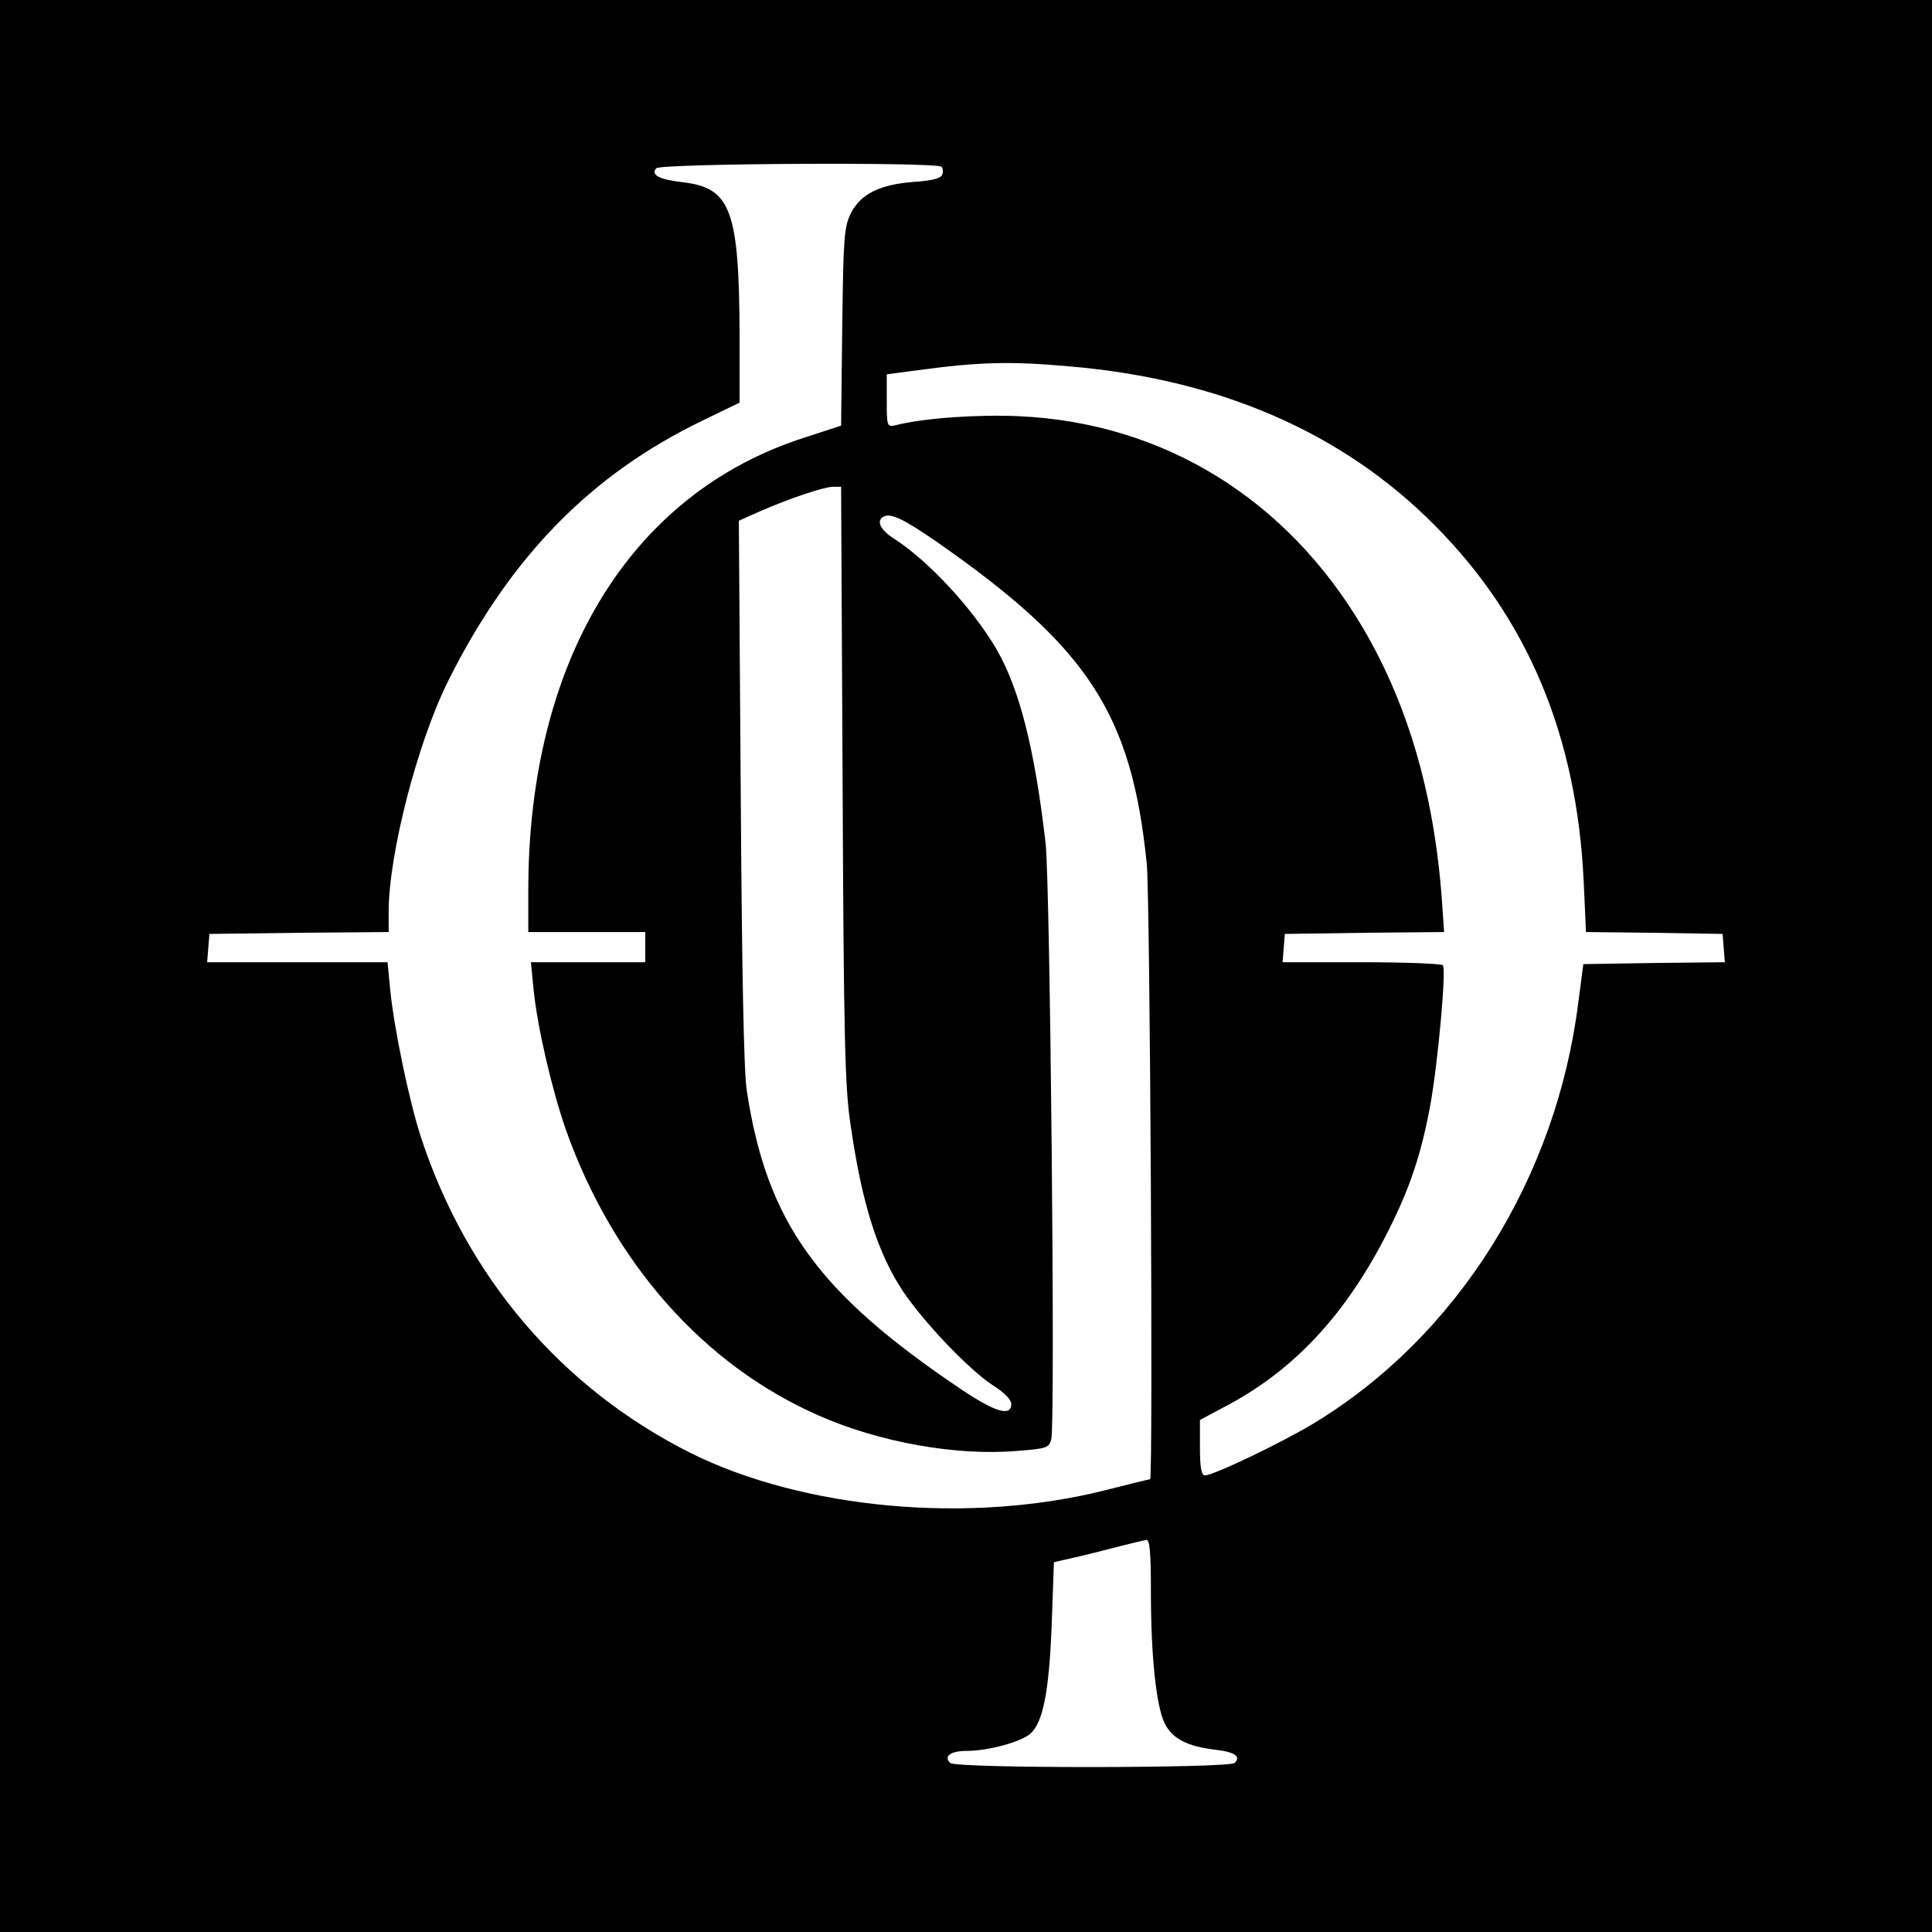 <?xml version="1.0" standalone="no"?>
<!DOCTYPE svg PUBLIC "-//W3C//DTD SVG 20010904//EN"
 "http://www.w3.org/TR/2001/REC-SVG-20010904/DTD/svg10.dtd">
<svg version="1.0" xmlns="http://www.w3.org/2000/svg"
 width="512pt" height="512pt" viewBox="0 0 512 512"
 preserveAspectRatio="xMidYMid meet">
<g transform="translate(0,512) scale(0.1,-0.1)"
fill="#000000" stroke="none">
<path d="M0 2560 l0 -2560 2560 0 2560 0 0 2560 0 2560 -2560 0 -2560 0 0
-2560z m2495 2118 c4 -4 5 -13 2 -21 -4 -10 -28 -16 -75 -19 -91 -7 -141 -32
-167 -83 -18 -36 -20 -64 -23 -302 l-3 -261 -98 -32 c-461 -148 -731 -591
-731 -1200 l0 -110 155 0 155 0 0 -40 0 -40 -151 0 -152 0 7 -72 c10 -99 48
-264 86 -373 125 -351 364 -622 669 -756 160 -71 366 -108 527 -94 78 6 84 8
90 31 11 43 -3 1471 -15 1579 -29 251 -69 409 -131 516 -65 110 -183 236 -273
293 -33 21 -45 45 -27 56 19 12 53 -4 144 -67 400 -279 515 -455 555 -852 9
-87 17 -1631 9 -1631 -2 0 -55 -13 -118 -29 -360 -91 -800 -51 -1101 99 -340
171 -591 464 -713 835 -31 94 -72 290 -82 393 l-7 72 -239 0 -239 0 3 38 3 37
238 3 237 2 0 54 c0 153 77 451 159 614 164 327 377 545 674 688 l97 47 0 176
c-1 334 -23 393 -150 408 -62 7 -86 19 -71 37 11 13 743 17 756 4z m340 -529
c398 -34 722 -175 965 -419 249 -249 379 -561 397 -947 l6 -133 181 -2 181 -3
3 -37 3 -38 -187 -2 -188 -3 -13 -99 c-58 -469 -322 -889 -703 -1119 -85 -51
-264 -137 -287 -137 -9 0 -13 21 -13 73 l0 74 62 33 c187 97 326 247 438 470
56 111 86 200 110 329 20 108 43 358 34 373 -3 4 -100 8 -215 8 l-210 0 3 38
3 37 211 3 211 2 -4 58 c-18 291 -87 536 -210 746 -202 344 -530 546 -913 563
-110 5 -253 -5 -327 -24 -22 -5 -23 -3 -23 65 l0 70 83 11 c162 22 247 24 402
10z m-602 -1106 c3 -672 6 -805 21 -903 30 -210 72 -341 139 -442 55 -82 176
-209 238 -249 30 -19 49 -38 49 -50 0 -34 -43 -21 -131 38 -383 257 -517 444
-570 793 -8 48 -13 331 -16 793 l-5 717 56 25 c78 34 167 64 193 65 l22 0 4
-787z m817 -2140 c0 -173 14 -302 36 -349 20 -41 59 -62 135 -71 52 -6 68 -18
51 -35 -14 -14 -739 -15 -754 0 -18 18 1 32 45 32 56 0 144 24 168 46 33 30
49 109 56 286 l6 168 26 6 c14 3 67 15 116 28 50 13 96 24 103 25 9 1 12 -33
12 -136z"/>
</g>
</svg>
